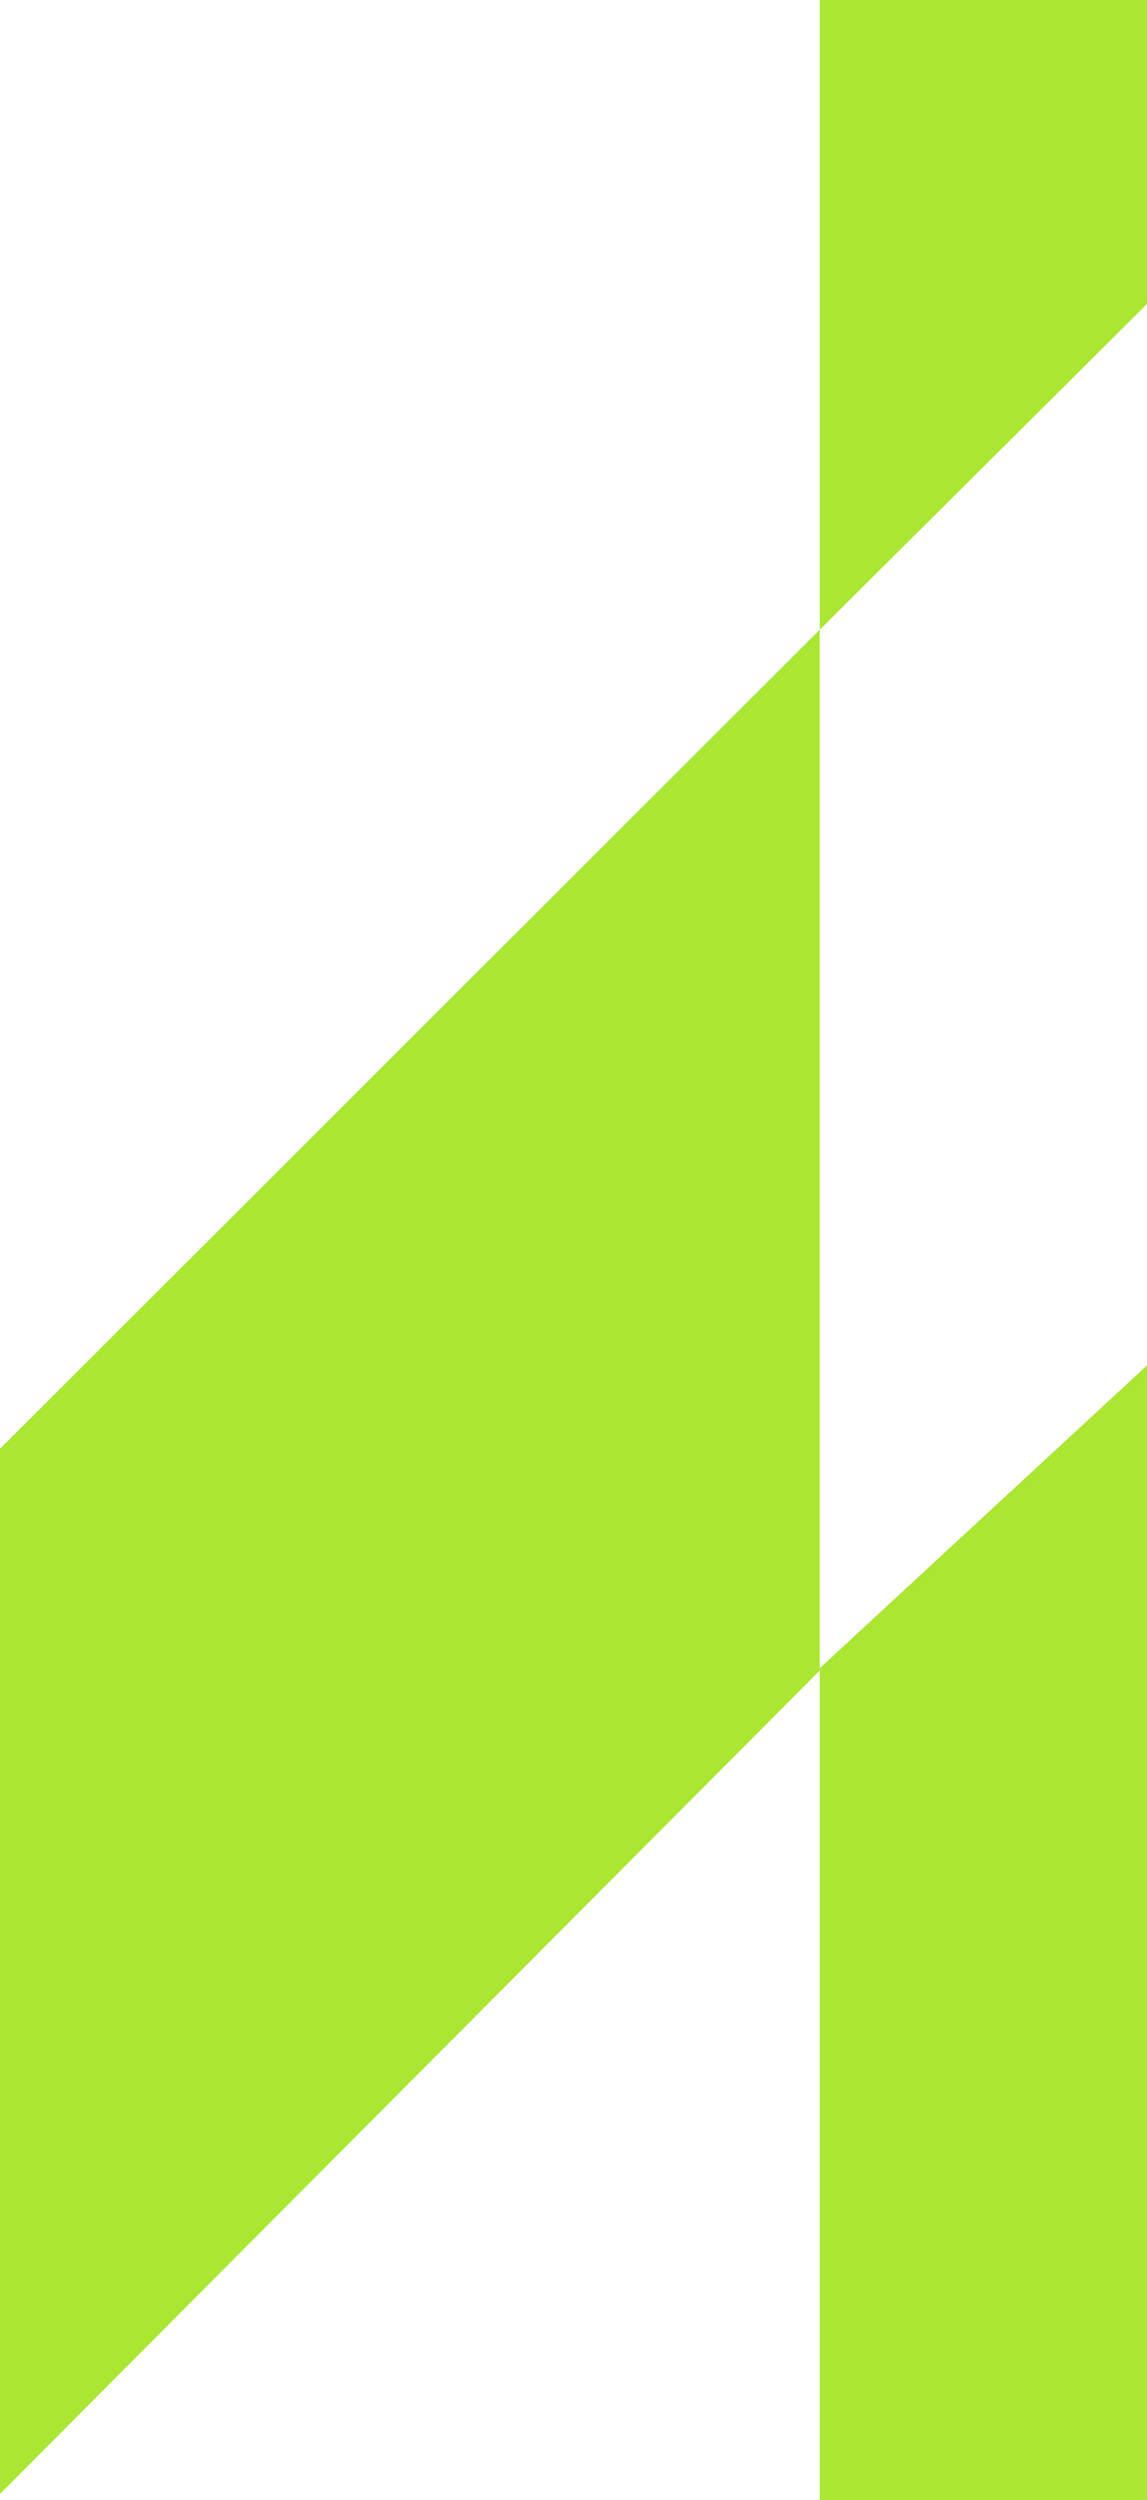 <?xml version="1.0" encoding="UTF-8"?> <svg xmlns="http://www.w3.org/2000/svg" width="368" height="802" viewBox="0 0 368 802" fill="none"> <path d="M263 0H368V97.5L263 202V0Z" fill="#AAE632"></path> <path d="M0 464.751L263 202V535.864L0 800V464.751Z" fill="#AAE632"></path> <path d="M263 535.128L368 438V802H263V535.128Z" fill="#AAE632"></path> </svg> 